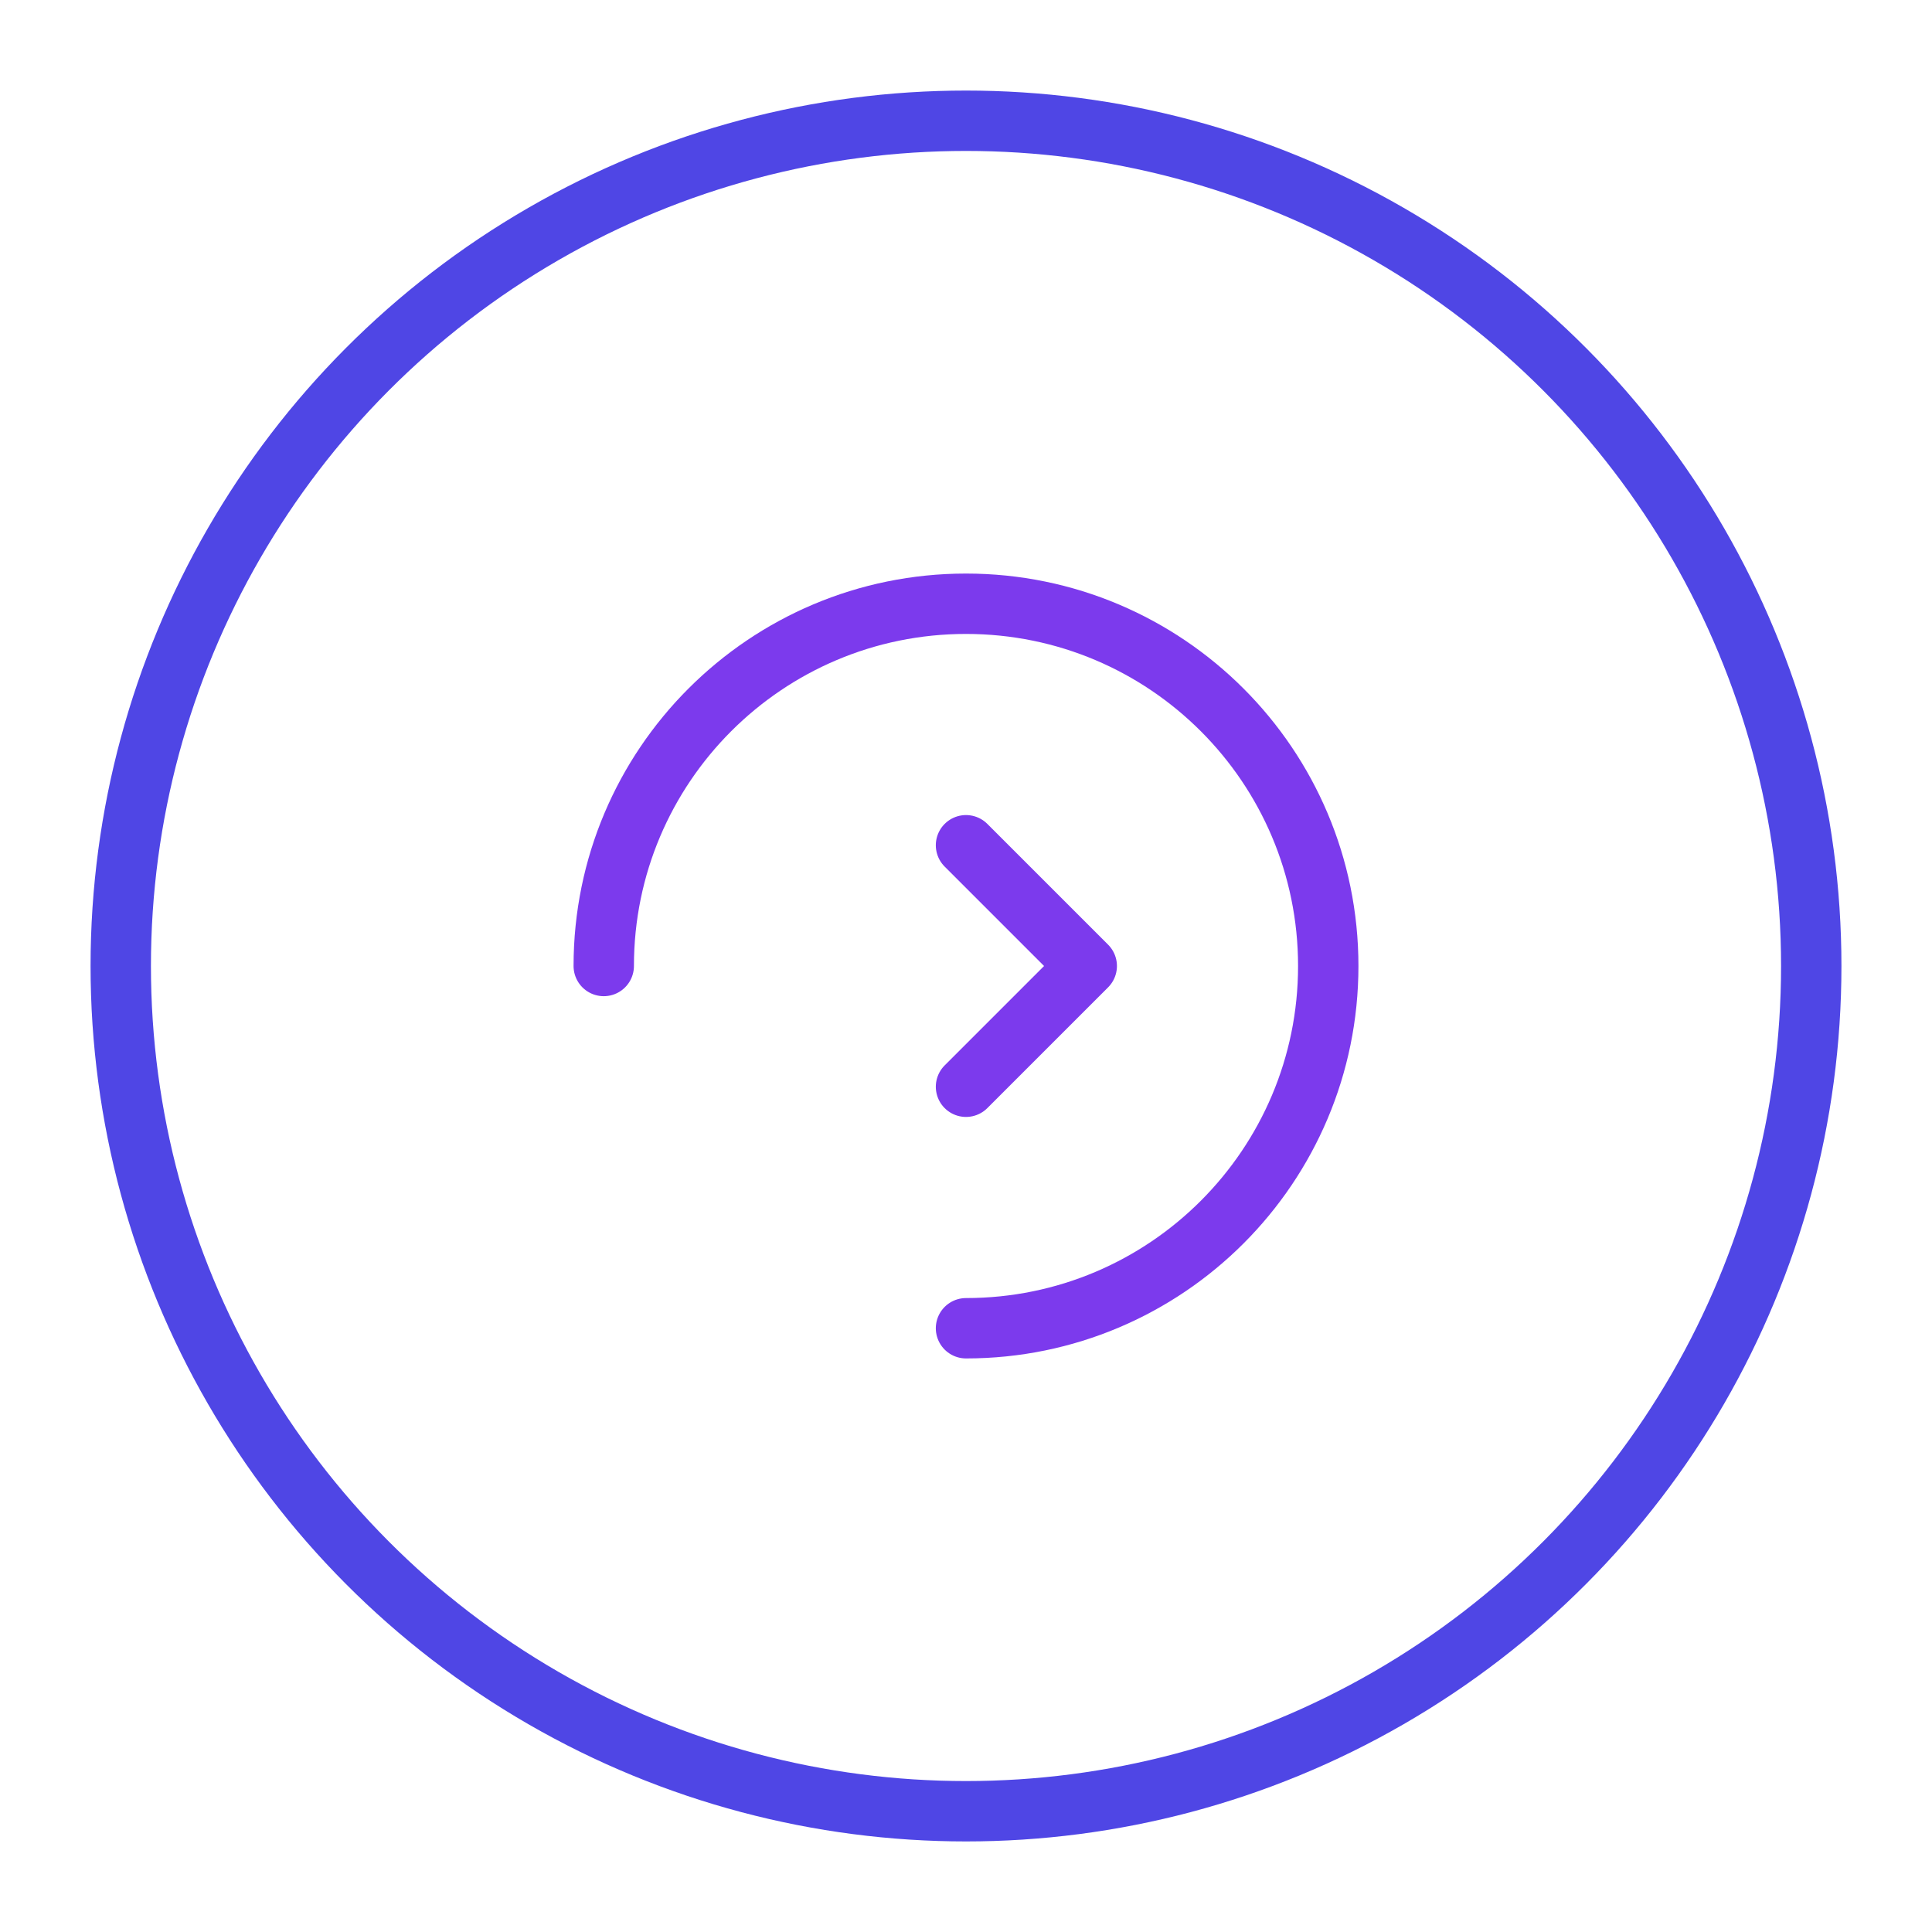 <svg width="64" height="64" viewBox="0 0 64 64" fill="none" xmlns="http://www.w3.org/2000/svg">
  <circle cx="32" cy="32" r="28" stroke="#4F46E5" stroke-width="2"/>
  <path d="M20 32C20 25.373 25.373 20 32 20C38.627 20 44 25.373 44 32C44 38.627 38.627 44 32 44" stroke="#7C3AED" stroke-width="2" stroke-linecap="round"/>
  <path d="M32 28L36 32L32 36" stroke="#7C3AED" stroke-width="2" stroke-linecap="round" stroke-linejoin="round"/>
</svg> 